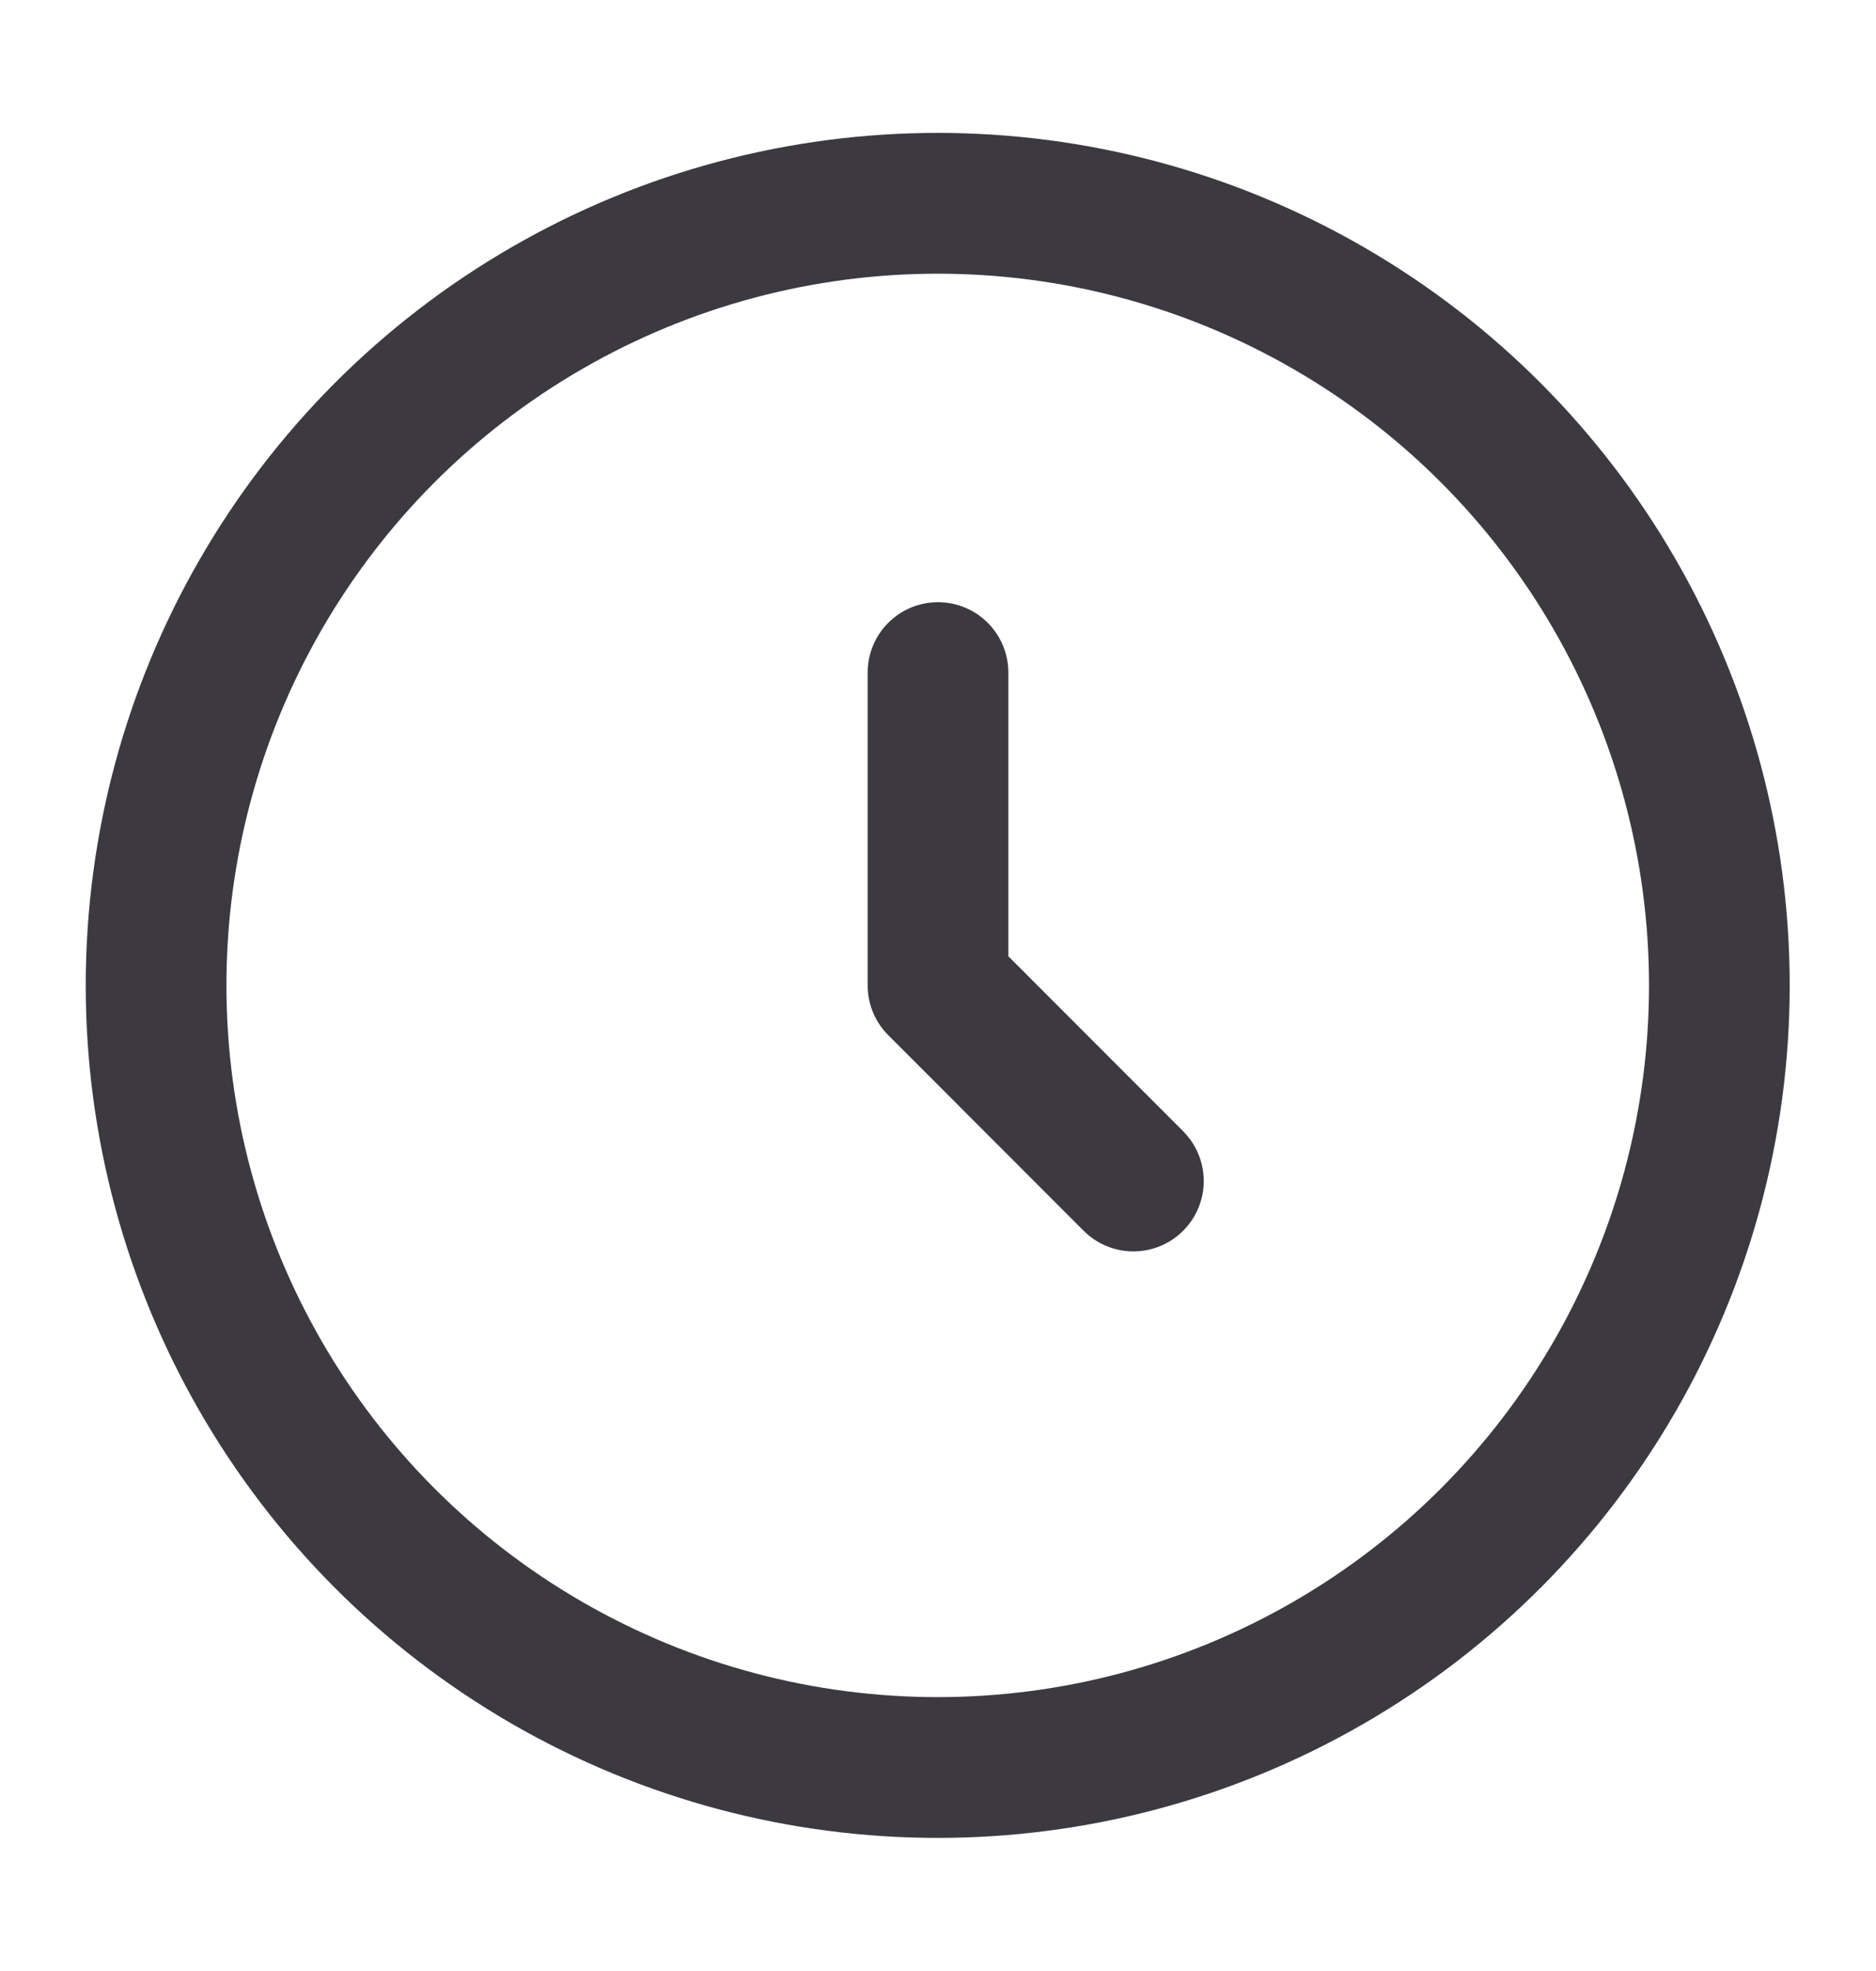 <svg width="20" height="21" viewBox="0 0 20 21" fill="none" xmlns="http://www.w3.org/2000/svg">
<circle cx="9.997" cy="10.499" r="8.333" stroke="#3C3A40" stroke-width="1.5"/>
<path d="M10 7.166V10.499L12.083 12.583" stroke="#3C3A40" stroke-width="1.5" stroke-linecap="round" stroke-linejoin="round"/>
</svg>
